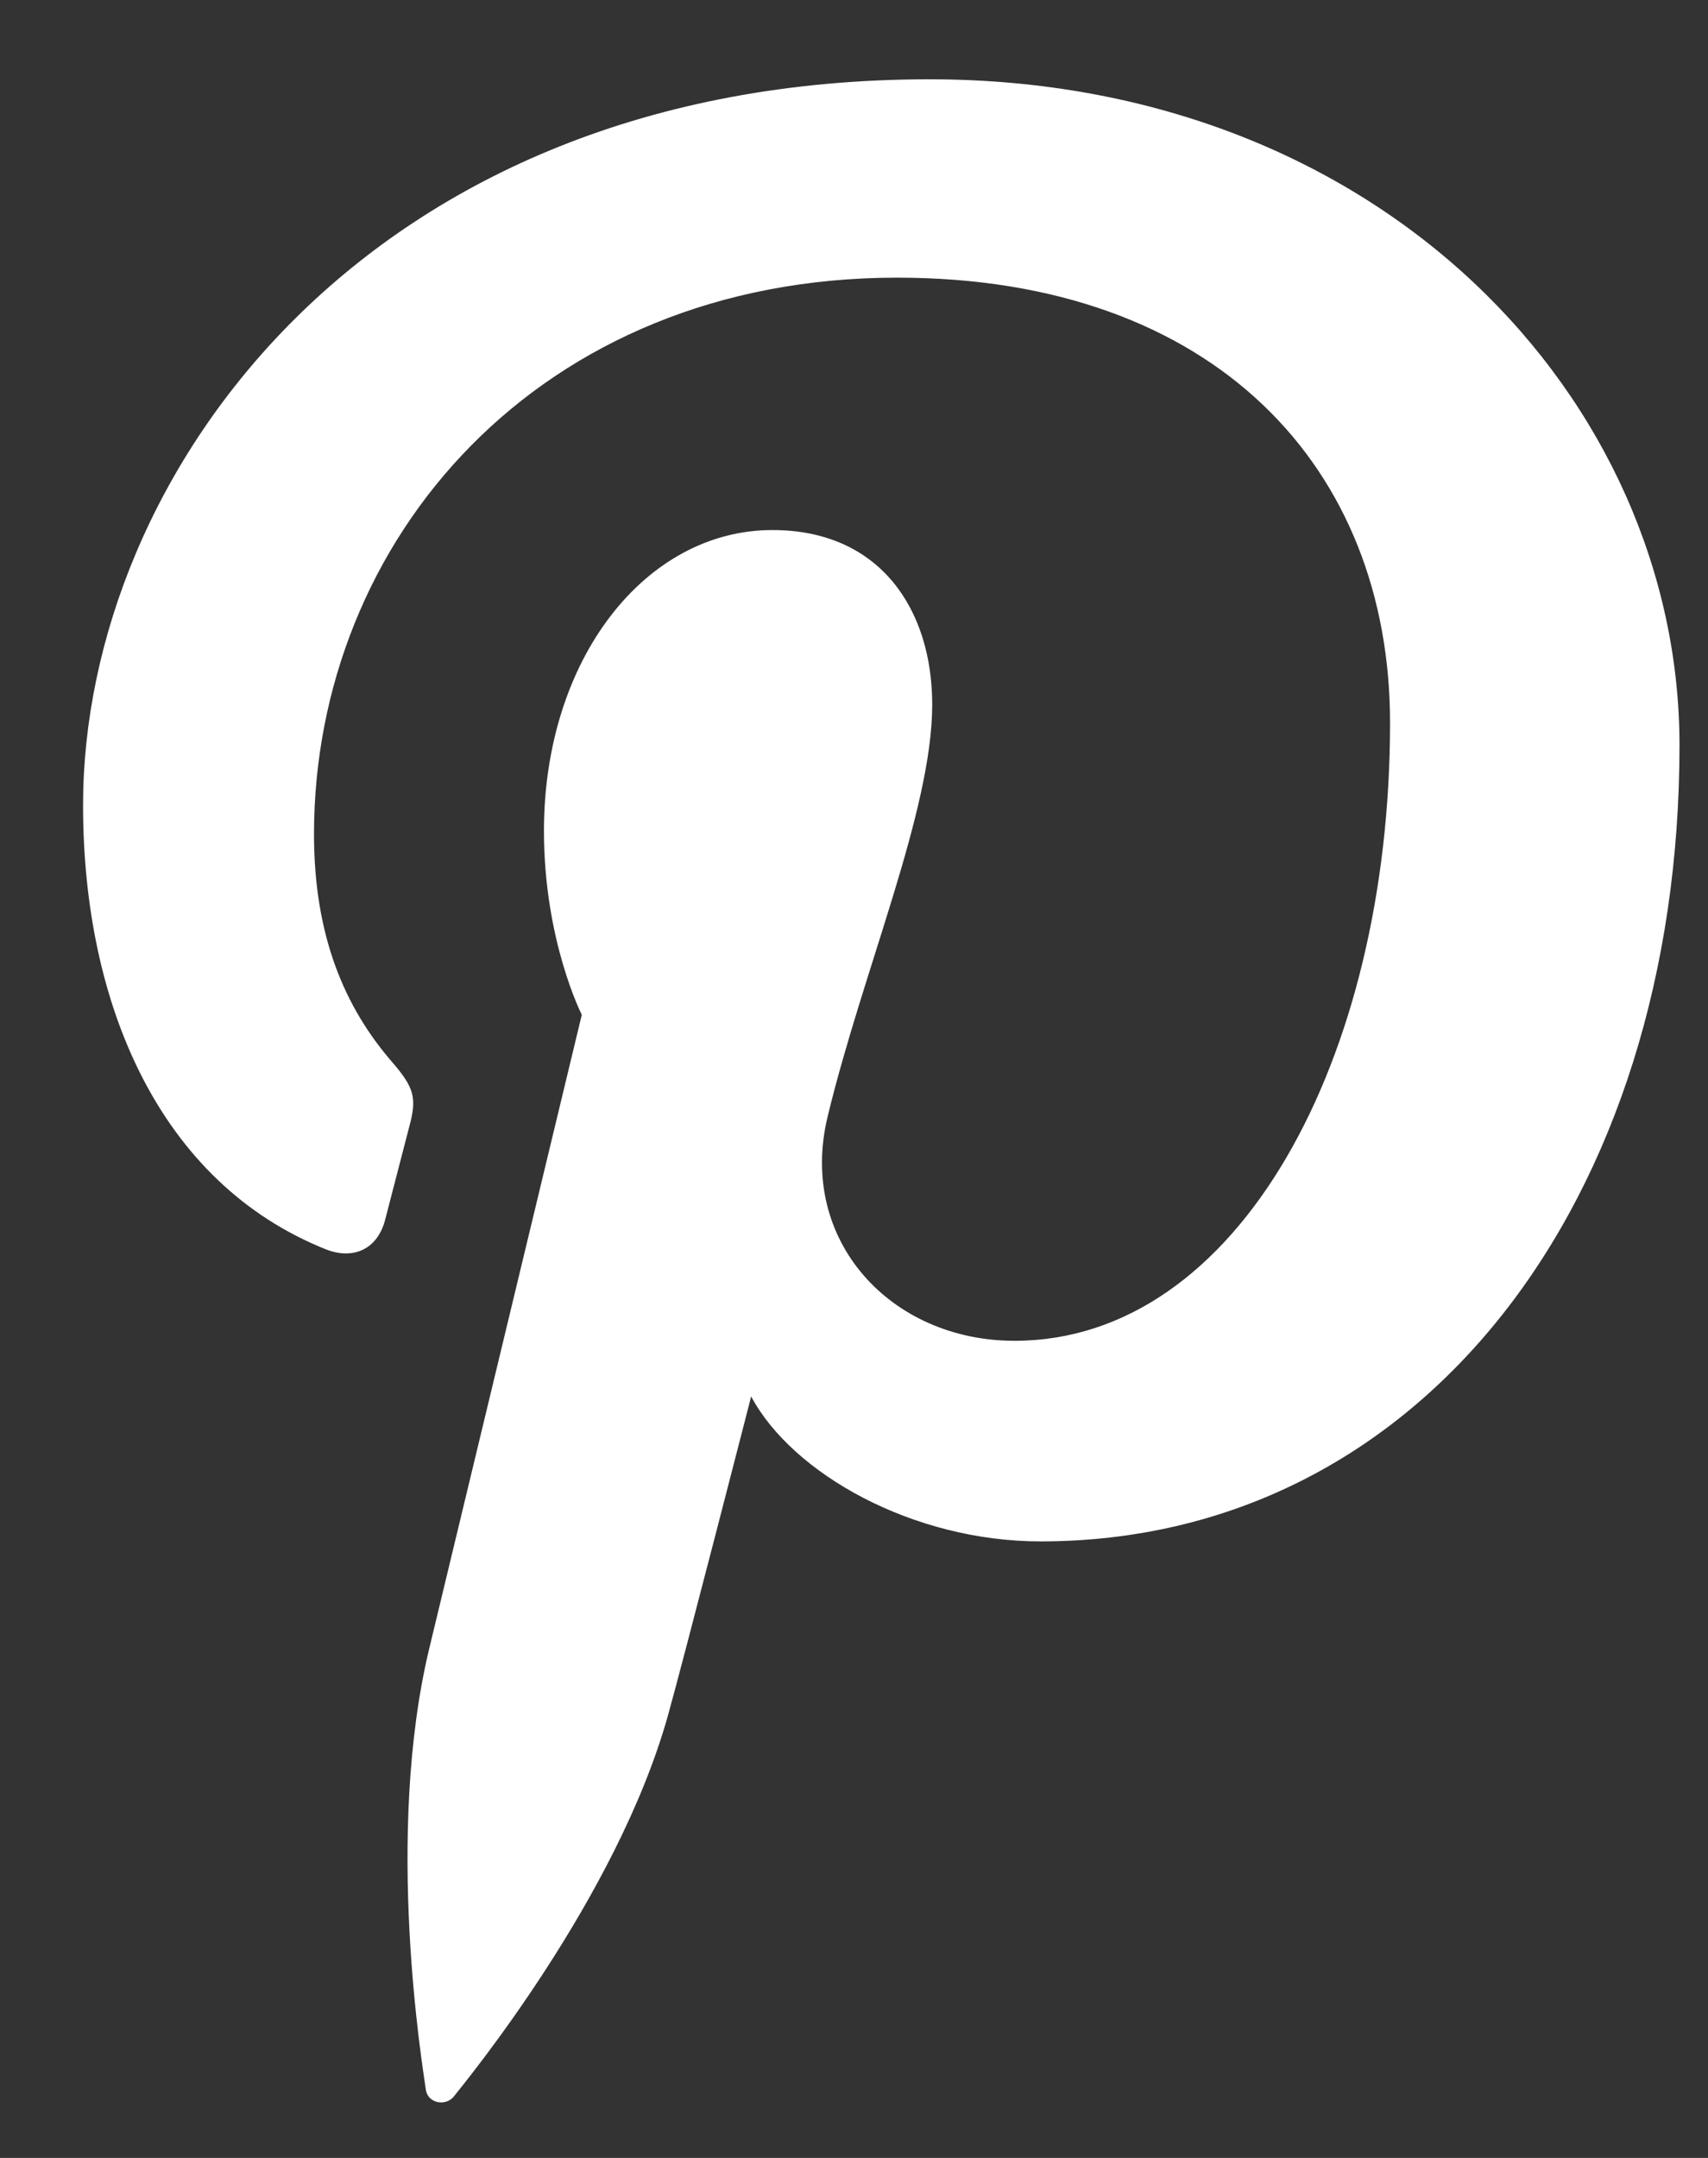 <svg xmlns="http://www.w3.org/2000/svg" width="19" height="24" fill="none" xmlns:v="https://vecta.io/nano"><rect width="100%" height="100%" fill="#333333" stroke="none"/><path d="M10.34.882C4.079.882.924 5.285.924 8.956c0 2.223.857 4.201 2.699 4.938.301.12.573.005.66-.323l.269-1.038c.089-.323.054-.438-.189-.72-.532-.613-.87-1.408-.87-2.535 0-3.266 2.491-6.19 6.487-6.19 3.539 0 5.483 2.121 5.483 4.952 0 3.726-1.681 6.872-4.178 6.872-1.377 0-2.41-1.117-2.079-2.491.395-1.636 1.164-3.403 1.164-4.585 0-1.056-.579-1.941-1.778-1.941-1.409 0-2.541 1.43-2.541 3.346 0 1.221.421 2.045.421 2.045l-1.696 7.044c-.503 2.089-.074 4.652-.039 4.911.022.153.222.189.313.074.13-.166 1.808-2.199 2.379-4.231.162-.575.927-3.553.927-3.553.458.858 1.796 1.612 3.218 1.612 4.235 0 7.109-3.788 7.109-8.857C18.681 4.453 15.372.882 10.34.882z" fill="#fff"/></svg>